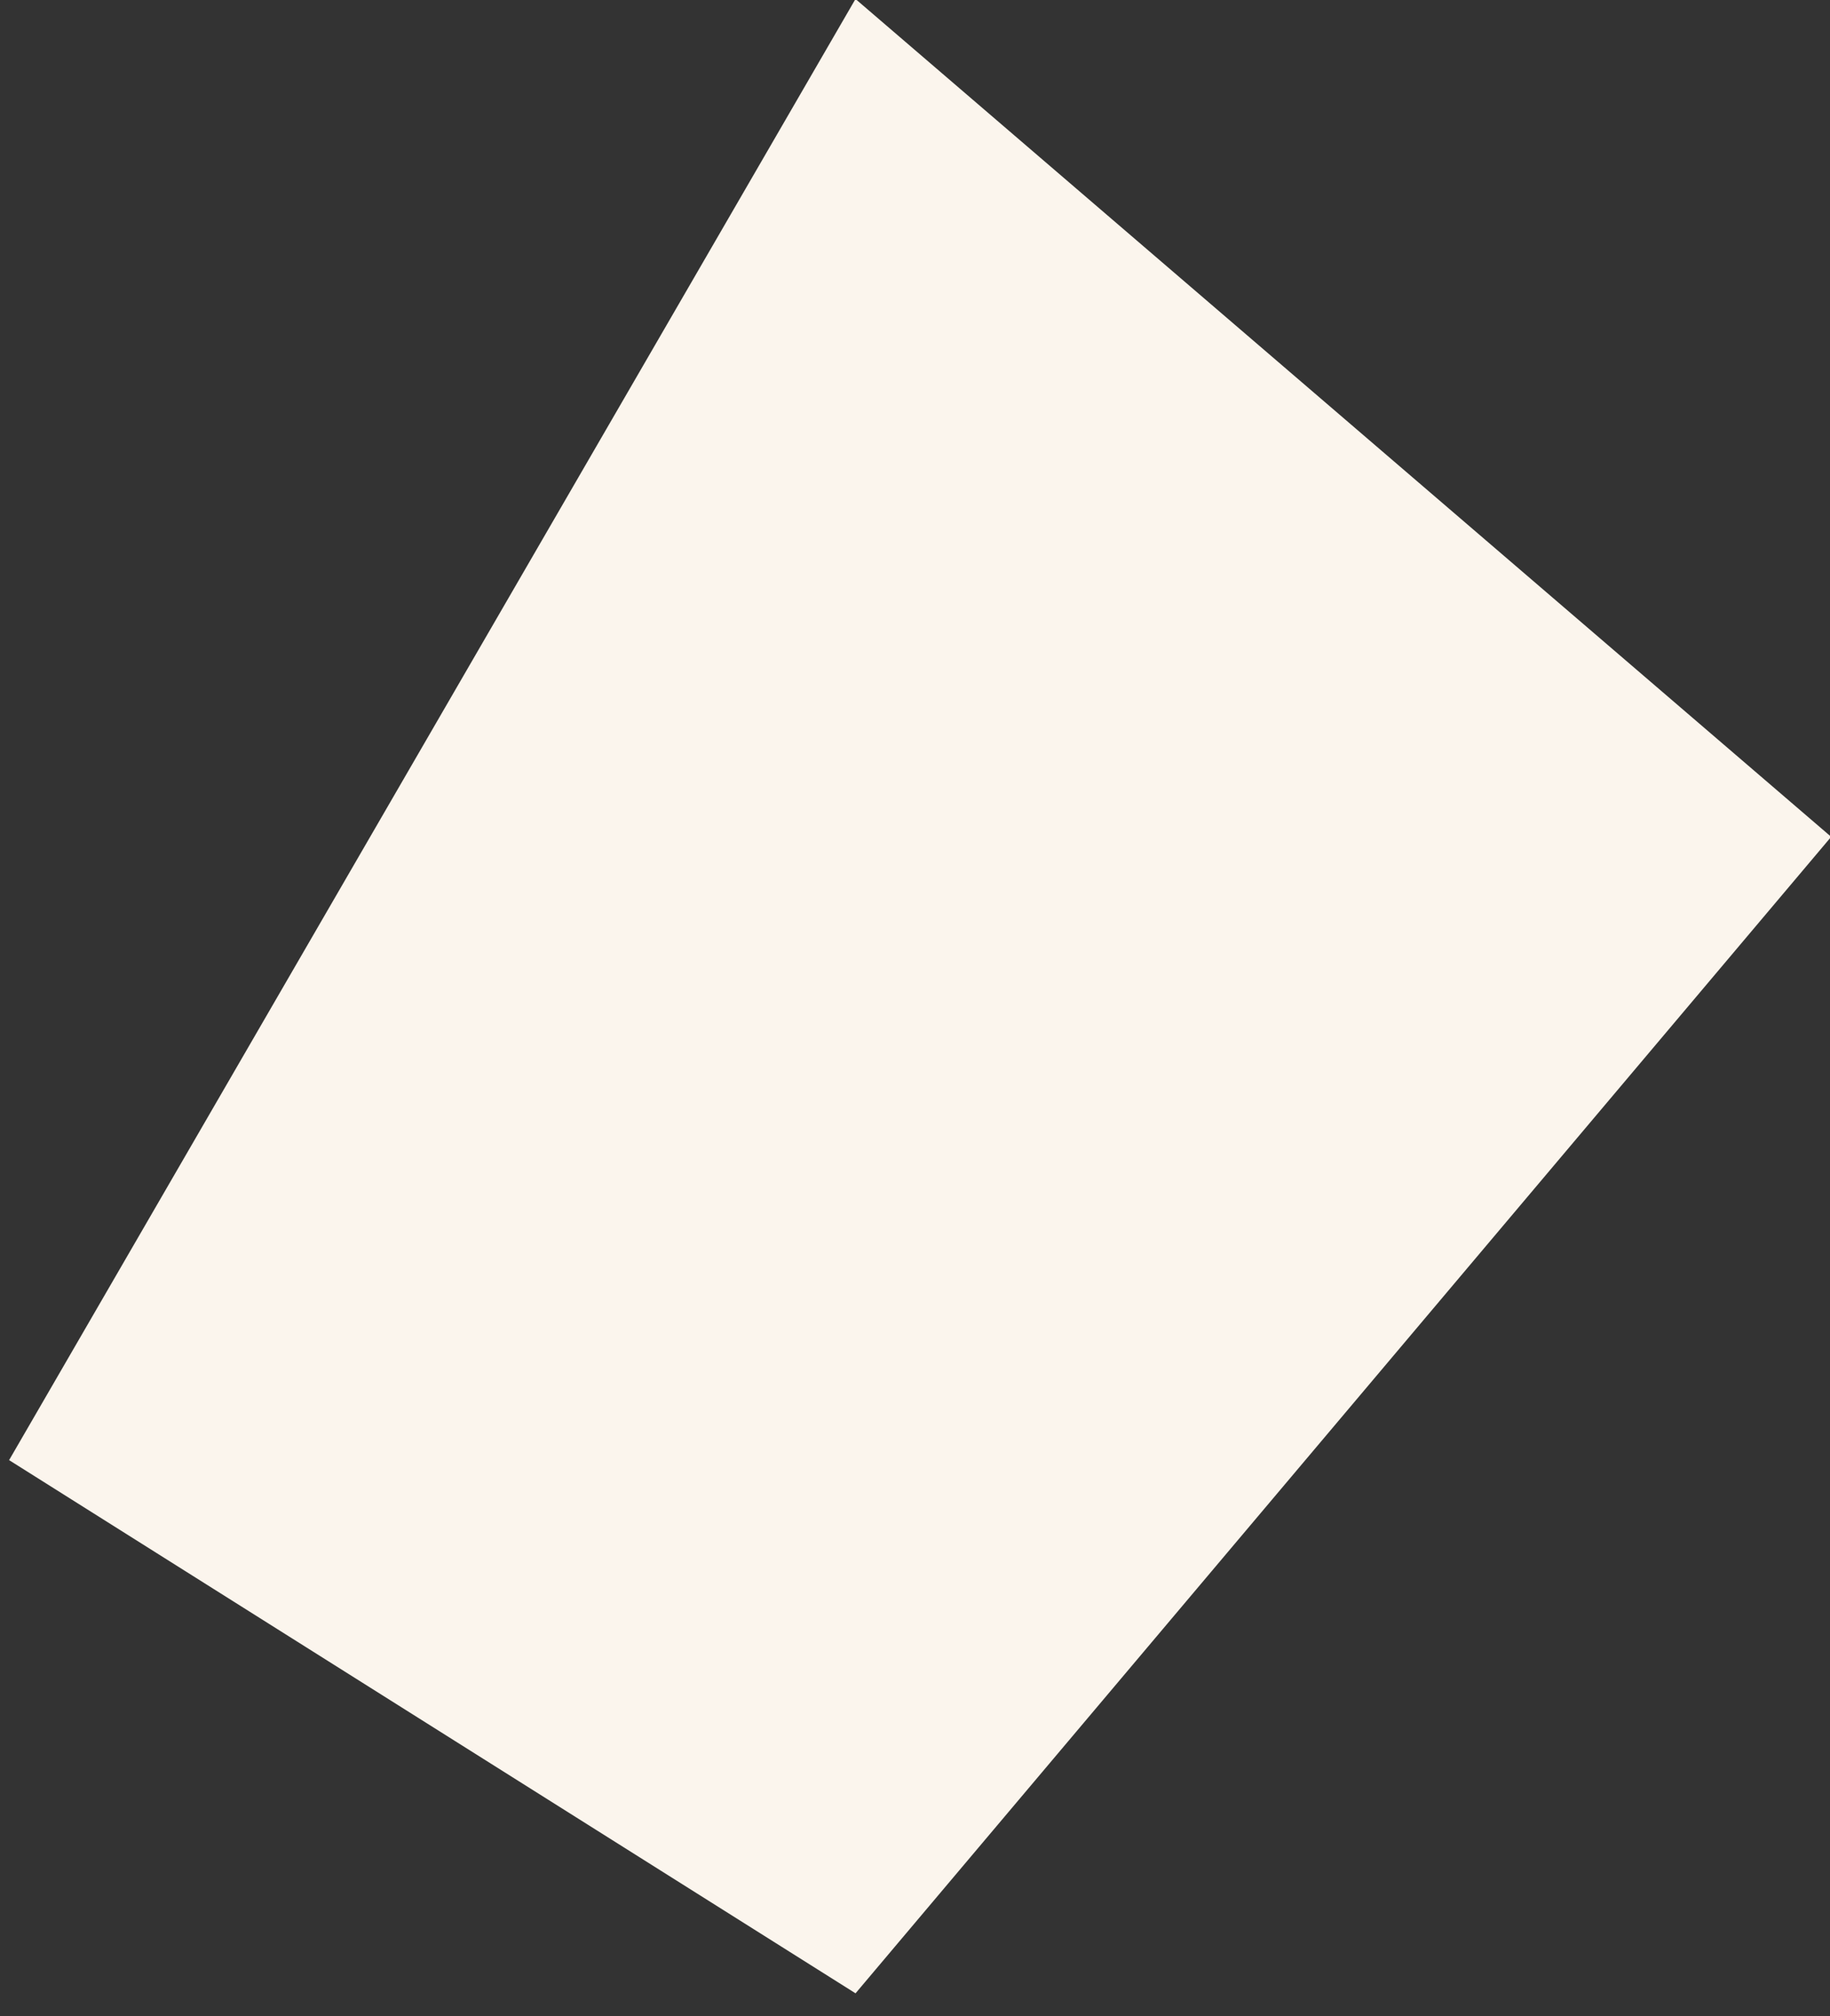 <svg height="65" viewBox="0 0 59 65" width="59" xmlns="http://www.w3.org/2000/svg"><rect x="0" y="0" width="59" height="65" fill="#333333" stroke="none"/><path d="m38.931 14.361 54.406 1.03-8.371 40.59-47.839-9.432z" fill="#fbf5ed" transform="matrix(.485 -.875 .875 .485 -31.154 74.173)"/></svg>